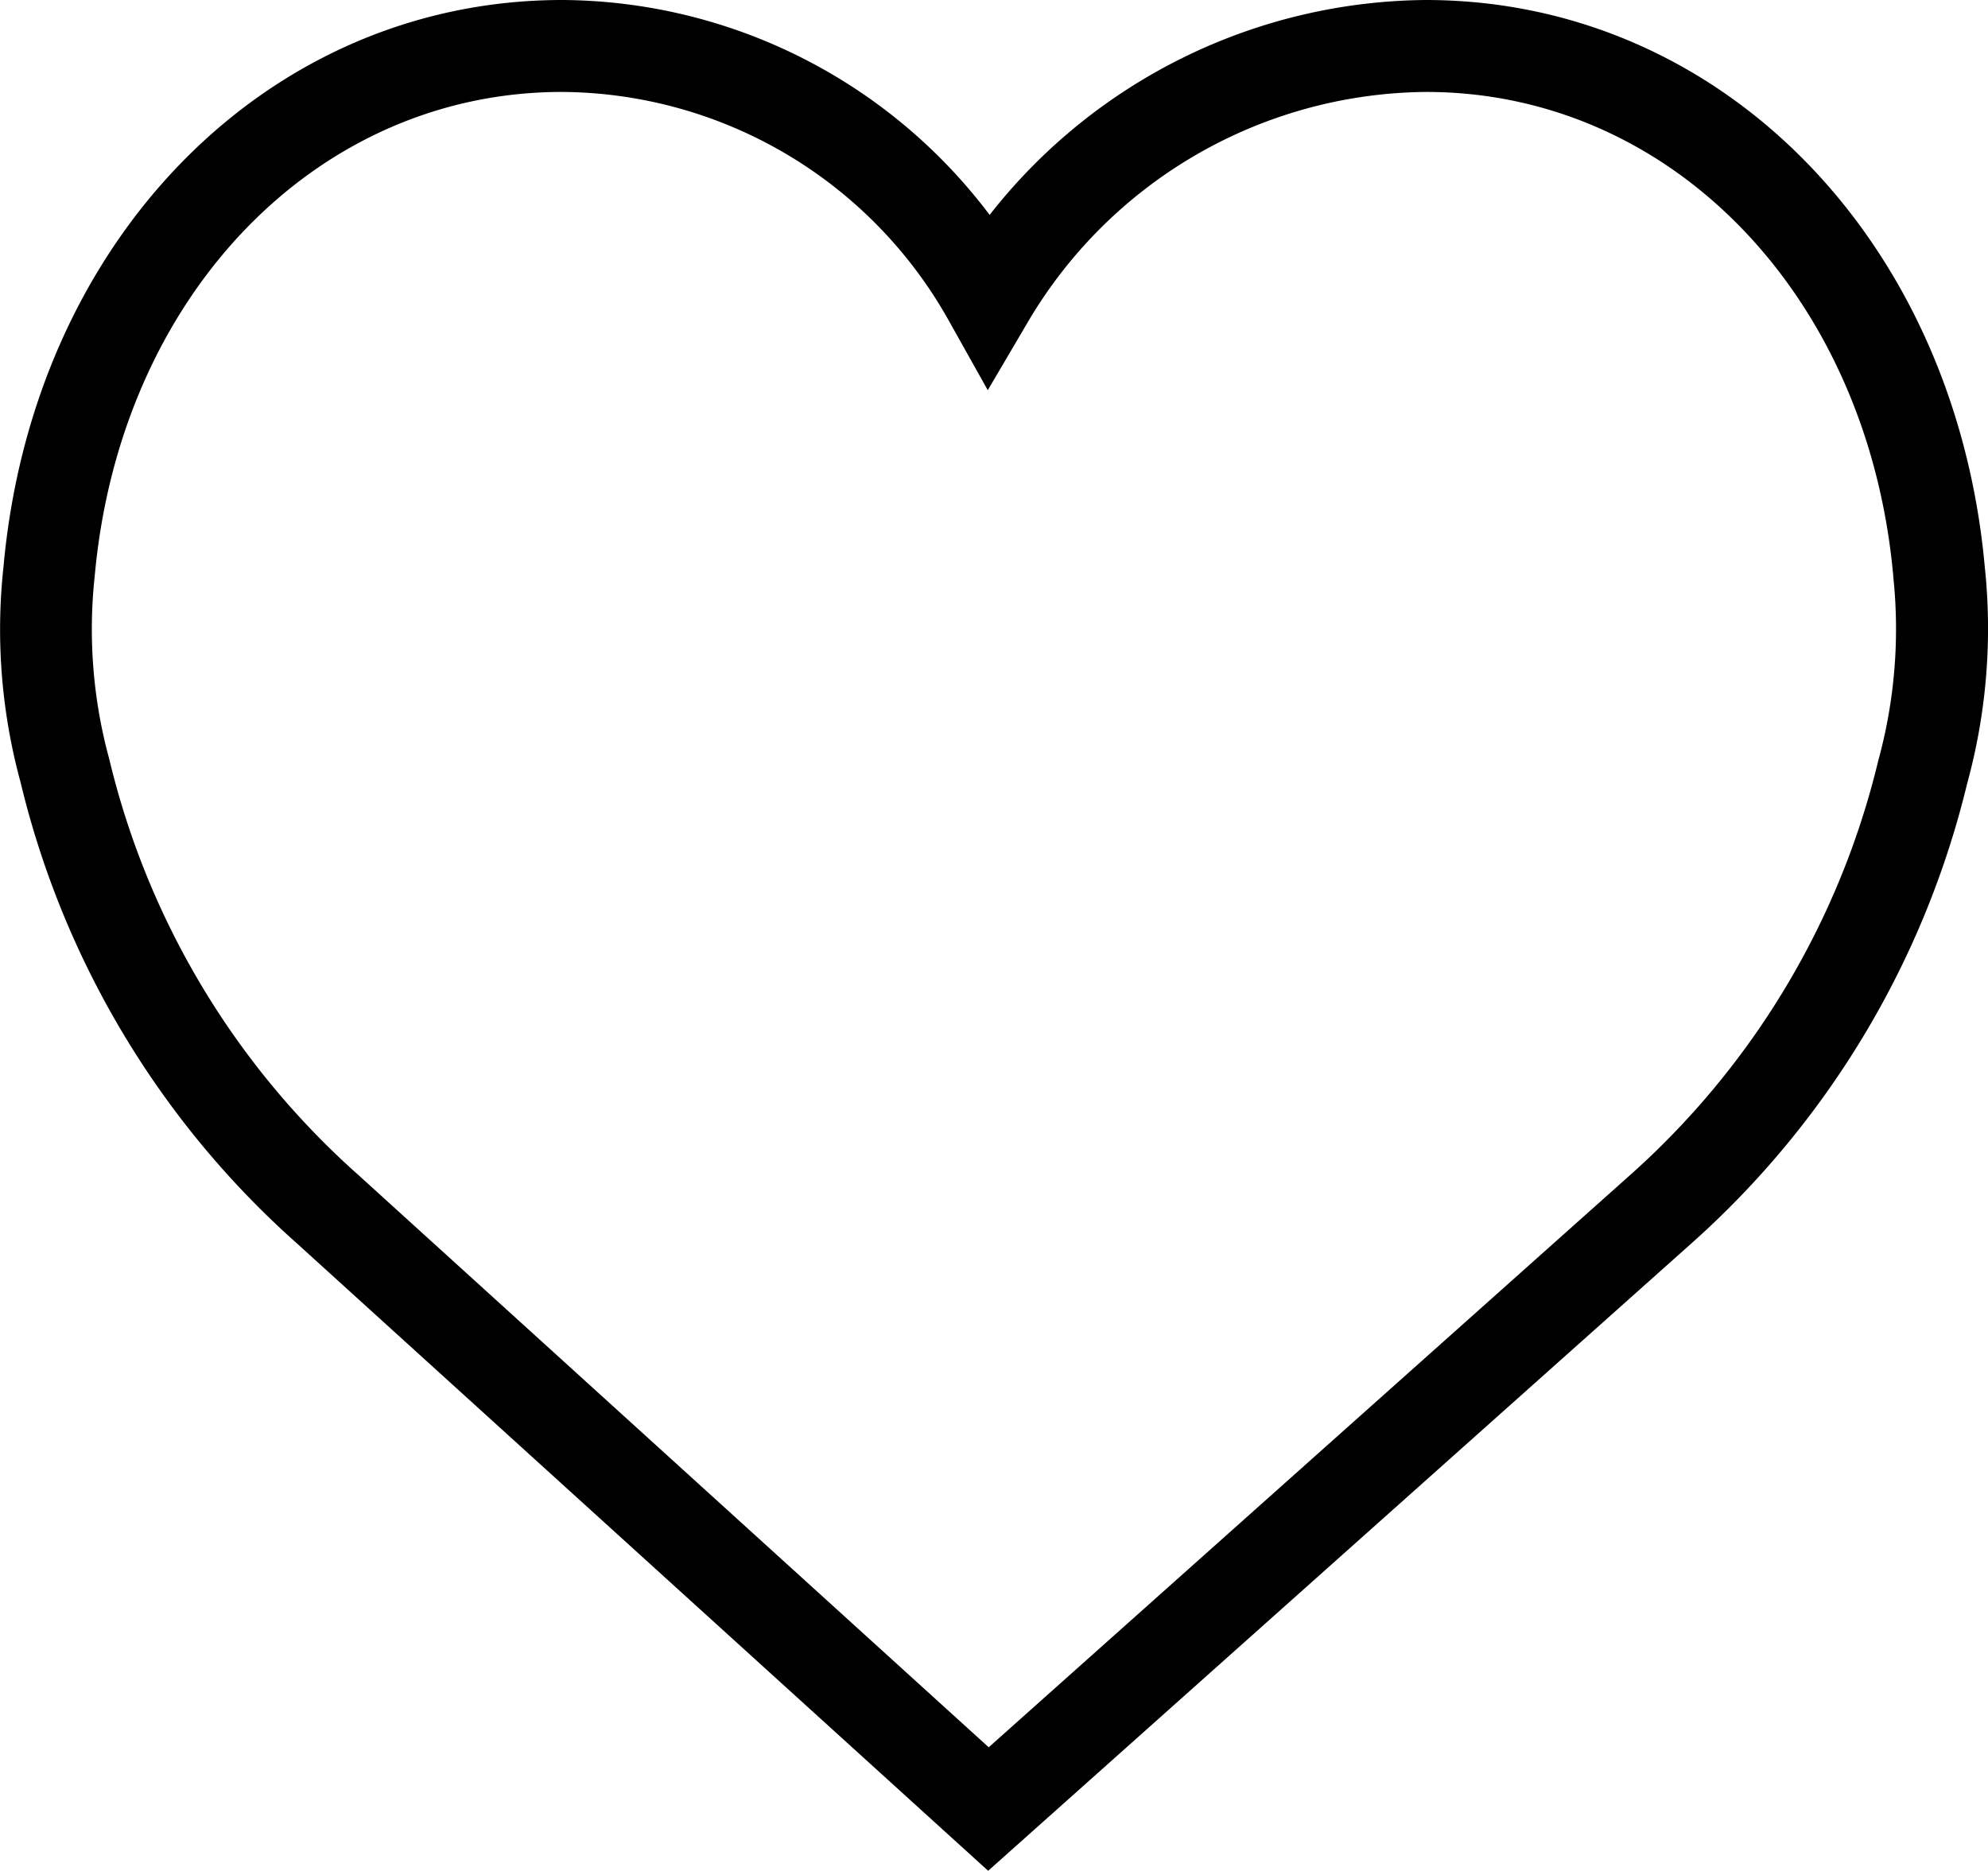 <svg id="Layer_1" data-name="Layer 1" xmlns="http://www.w3.org/2000/svg" viewBox="0 0 510.68 480.6"><g id="Raggruppa_182" data-name="Raggruppa 182"><g id="Raggruppa_182-2" data-name="Raggruppa 182-2"><g id="Tracciato_164" data-name="Tracciato 164"><path d="M254.5,496.3,76.94,335.13a230.47,230.47,0,0,1-71-118.48,149,149,0,0,1-4.38-55.37C9.17,77,69.56,15.7,145.1,15.7A138.39,138.39,0,0,1,254.88,70.91a143.71,143.71,0,0,1,112-55.21c75.59,0,136,61.27,143.64,145.69A150.63,150.63,0,0,1,506,216.94a230.66,230.66,0,0,1-71,118.32ZM145,39.32c-63,0-113.47,52.27-120,124.29a126.56,126.56,0,0,0,3.74,47.15,207.37,207.37,0,0,0,64,106.81l161.9,147,164.65-146.9a207.41,207.41,0,0,0,63.86-106.56A127.77,127.77,0,0,0,487,163.79l0-.18c-6.52-72-57-124.29-120-124.29A119.83,119.83,0,0,0,264.85,98.17L254.4,115.94,244.35,98A114.62,114.62,0,0,0,145,39.32Z" transform="translate(-0.66 -15.7)"/></g></g></g></svg>